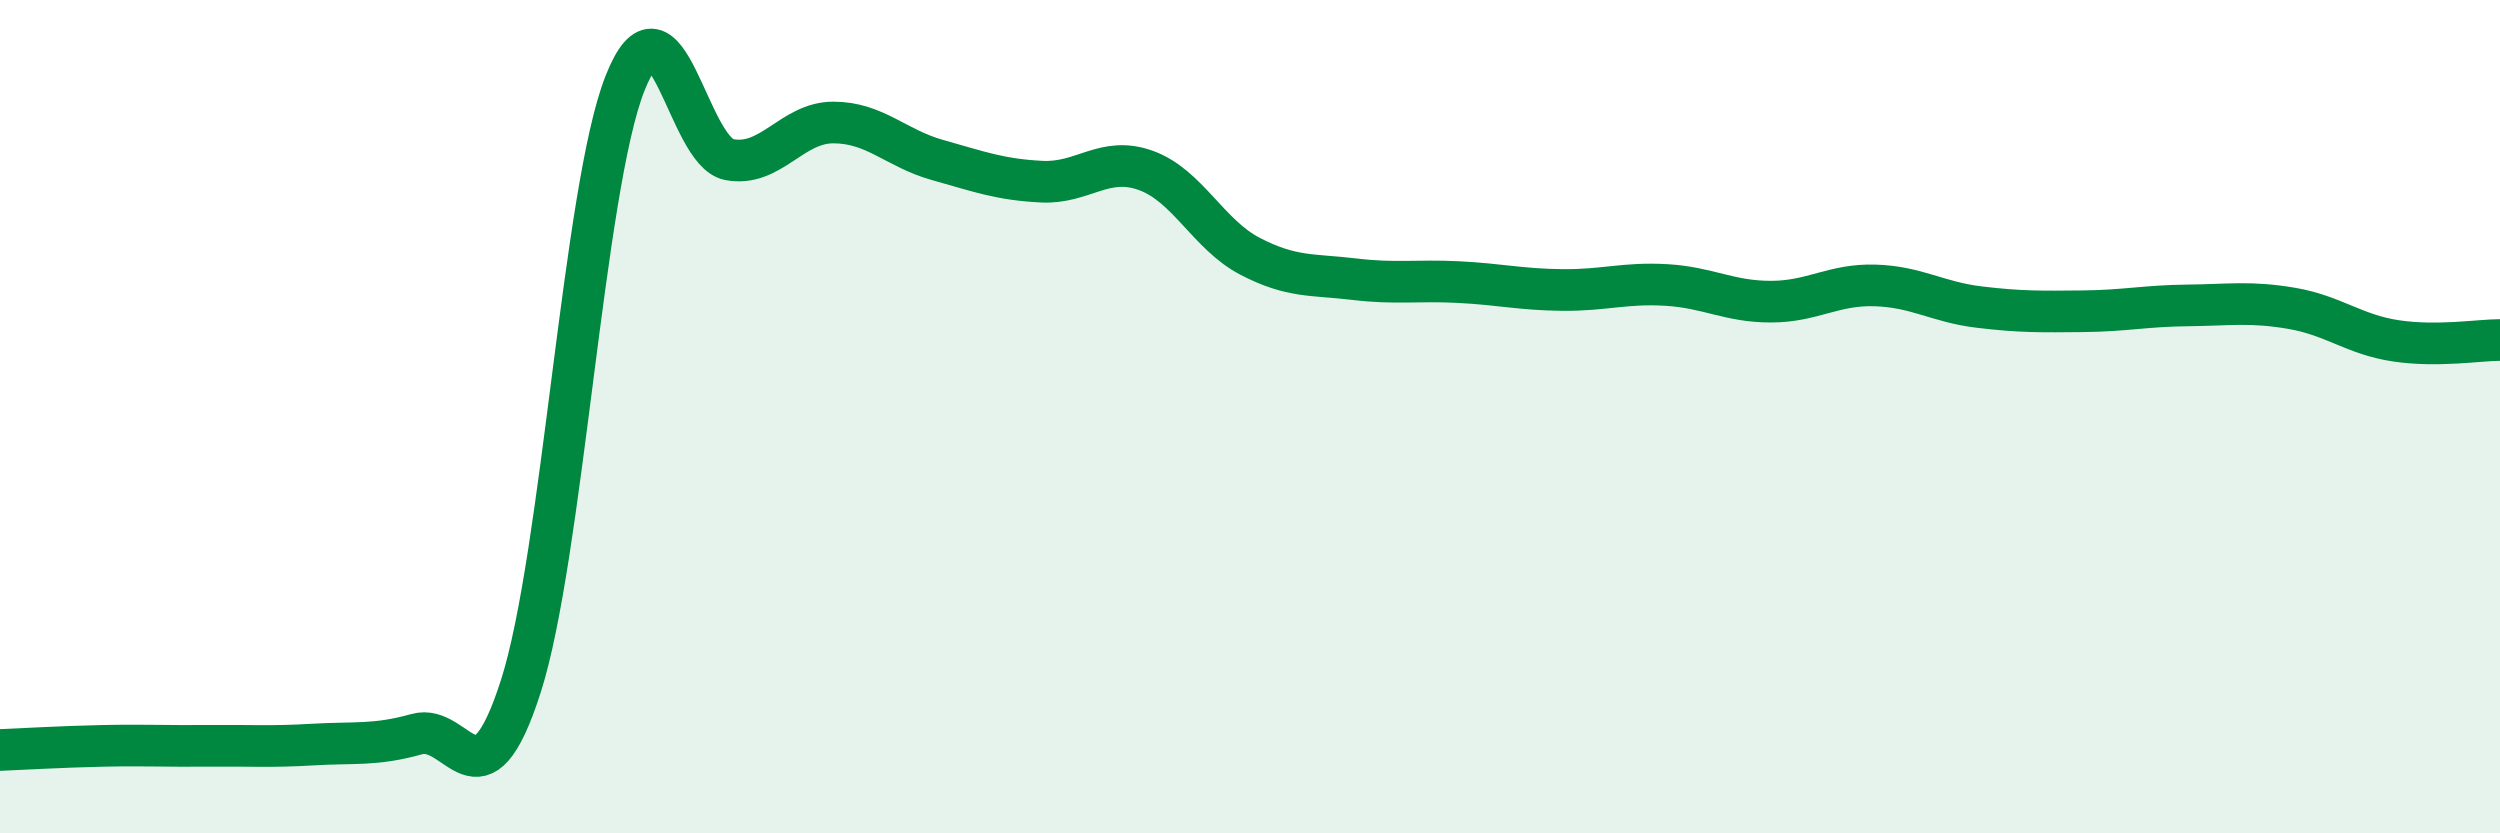 
    <svg width="60" height="20" viewBox="0 0 60 20" xmlns="http://www.w3.org/2000/svg">
      <path
        d="M 0,18 C 0.5,17.98 1.5,17.92 2.5,17.9 C 3.5,17.88 4,17.91 5,17.9 C 6,17.89 6.5,17.93 7.5,17.87 C 8.5,17.81 9,17.9 10,17.62 C 11,17.34 11.5,19.59 12.5,16.47 C 13.5,13.35 14,4.53 15,2 C 16,-0.53 16.5,3.64 17.5,3.83 C 18.5,4.02 19,2.94 20,2.94 C 21,2.94 21.5,3.56 22.5,3.84 C 23.5,4.12 24,4.31 25,4.36 C 26,4.41 26.5,3.73 27.5,4.09 C 28.5,4.45 29,5.63 30,6.15 C 31,6.67 31.5,6.58 32.5,6.7 C 33.5,6.82 34,6.72 35,6.77 C 36,6.82 36.5,6.95 37.5,6.96 C 38.5,6.97 39,6.78 40,6.84 C 41,6.9 41.5,7.24 42.5,7.24 C 43.5,7.24 44,6.82 45,6.85 C 46,6.88 46.5,7.25 47.5,7.37 C 48.5,7.49 49,7.48 50,7.47 C 51,7.46 51.5,7.34 52.5,7.33 C 53.5,7.32 54,7.23 55,7.4 C 56,7.57 56.5,8.03 57.5,8.18 C 58.5,8.33 59.5,8.16 60,8.16L60 20L0 20Z"
        fill="#008740"
        opacity="0.1"
        stroke-linecap="round"
        stroke-linejoin="round"
      />
      <path
        d="M 0,18 C 0.5,17.98 1.5,17.92 2.5,17.9 C 3.5,17.88 4,17.91 5,17.9 C 6,17.89 6.5,17.93 7.5,17.87 C 8.5,17.81 9,17.9 10,17.62 C 11,17.34 11.5,19.59 12.5,16.47 C 13.5,13.35 14,4.53 15,2 C 16,-0.53 16.5,3.64 17.5,3.83 C 18.5,4.02 19,2.94 20,2.94 C 21,2.94 21.5,3.56 22.5,3.84 C 23.5,4.12 24,4.31 25,4.36 C 26,4.41 26.5,3.73 27.5,4.09 C 28.5,4.45 29,5.63 30,6.15 C 31,6.67 31.5,6.58 32.5,6.7 C 33.5,6.82 34,6.72 35,6.77 C 36,6.82 36.5,6.95 37.5,6.96 C 38.5,6.97 39,6.78 40,6.84 C 41,6.9 41.5,7.24 42.5,7.24 C 43.5,7.24 44,6.82 45,6.85 C 46,6.88 46.5,7.25 47.5,7.37 C 48.5,7.49 49,7.48 50,7.47 C 51,7.46 51.5,7.34 52.5,7.33 C 53.5,7.32 54,7.23 55,7.4 C 56,7.57 56.5,8.03 57.5,8.18 C 58.5,8.33 59.5,8.16 60,8.16"
        stroke="#008740"
        stroke-width="1"
        fill="none"
        stroke-linecap="round"
        stroke-linejoin="round"
      />
    </svg>
  